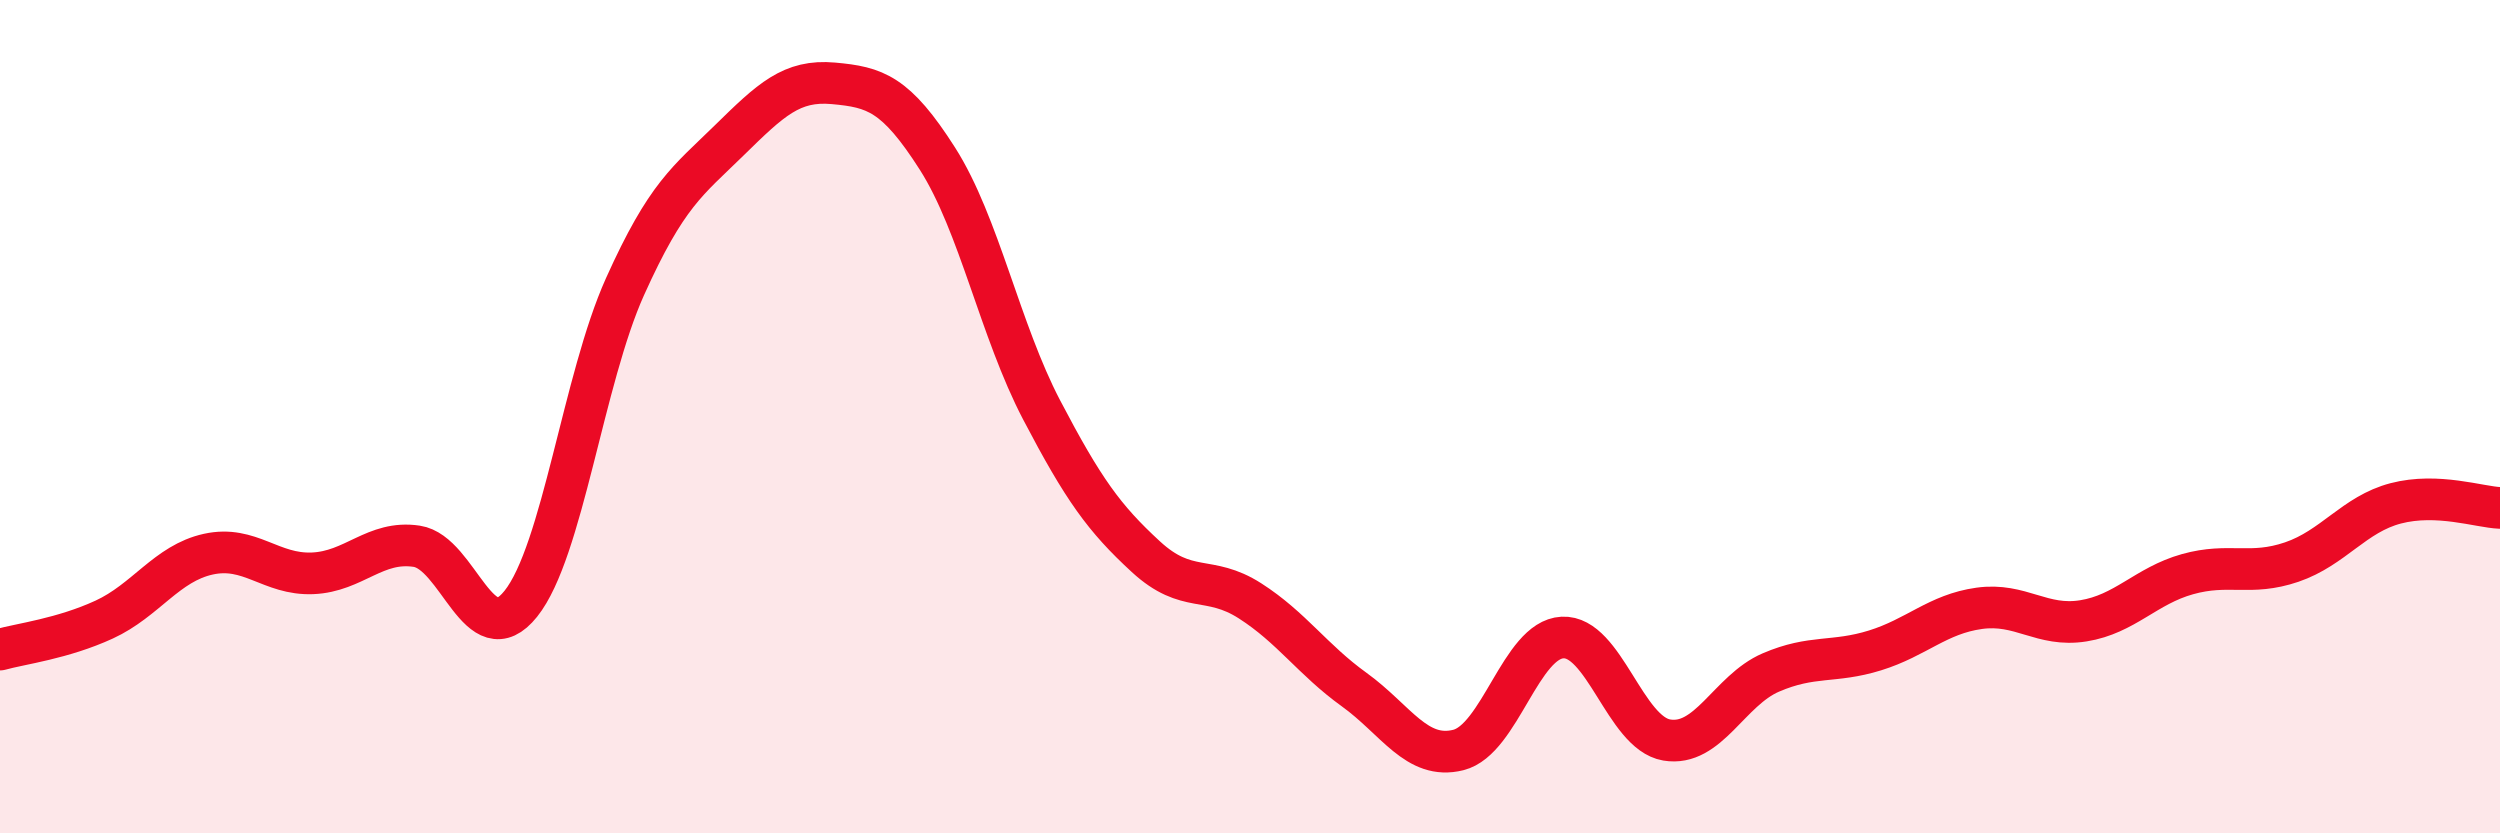 
    <svg width="60" height="20" viewBox="0 0 60 20" xmlns="http://www.w3.org/2000/svg">
      <path
        d="M 0,15.59 C 0.5,15.45 1.5,15.33 2.5,14.87 C 3.5,14.41 4,13.52 5,13.3 C 6,13.08 6.5,13.8 7.5,13.76 C 8.5,13.72 9,12.96 10,13.11 C 11,13.26 11.5,15.74 12.5,14.49 C 13.5,13.24 14,9.1 15,6.88 C 16,4.66 16.5,4.35 17.5,3.37 C 18.5,2.39 19,1.91 20,2 C 21,2.09 21.5,2.24 22.5,3.81 C 23.5,5.38 24,7.93 25,9.84 C 26,11.75 26.5,12.44 27.5,13.36 C 28.5,14.28 29,13.78 30,14.42 C 31,15.06 31.5,15.83 32.5,16.55 C 33.5,17.27 34,18.25 35,18 C 36,17.75 36.5,15.35 37.5,15.3 C 38.5,15.25 39,17.59 40,17.76 C 41,17.93 41.5,16.57 42.5,16.14 C 43.5,15.71 44,15.92 45,15.61 C 46,15.3 46.5,14.74 47.5,14.6 C 48.5,14.46 49,15.06 50,14.9 C 51,14.74 51.5,14.06 52.5,13.78 C 53.5,13.5 54,13.83 55,13.49 C 56,13.15 56.5,12.34 57.5,12.08 C 58.5,11.82 59.5,12.17 60,12.19L60 20L0 20Z"
        fill="#EB0A25"
        opacity="0.1"
        stroke-linecap="round"
        stroke-linejoin="round"
      />
      <path
        d="M 0,15.59 C 0.5,15.45 1.5,15.33 2.5,14.87 C 3.5,14.41 4,13.52 5,13.3 C 6,13.08 6.5,13.8 7.5,13.76 C 8.5,13.72 9,12.96 10,13.11 C 11,13.26 11.5,15.74 12.5,14.49 C 13.5,13.24 14,9.1 15,6.88 C 16,4.66 16.5,4.35 17.5,3.37 C 18.5,2.39 19,1.91 20,2 C 21,2.09 21.5,2.24 22.5,3.81 C 23.5,5.38 24,7.93 25,9.84 C 26,11.75 26.5,12.44 27.5,13.36 C 28.5,14.28 29,13.78 30,14.42 C 31,15.06 31.5,15.83 32.5,16.55 C 33.5,17.27 34,18.25 35,18 C 36,17.75 36.5,15.35 37.5,15.3 C 38.5,15.25 39,17.59 40,17.76 C 41,17.93 41.5,16.57 42.5,16.14 C 43.5,15.71 44,15.92 45,15.61 C 46,15.3 46.5,14.74 47.5,14.6 C 48.5,14.46 49,15.06 50,14.9 C 51,14.74 51.5,14.06 52.5,13.78 C 53.5,13.5 54,13.83 55,13.49 C 56,13.15 56.5,12.34 57.5,12.08 C 58.5,11.82 59.5,12.17 60,12.19"
        stroke="#EB0A25"
        stroke-width="1"
        fill="none"
        stroke-linecap="round"
        stroke-linejoin="round"
      />
    </svg>
  
